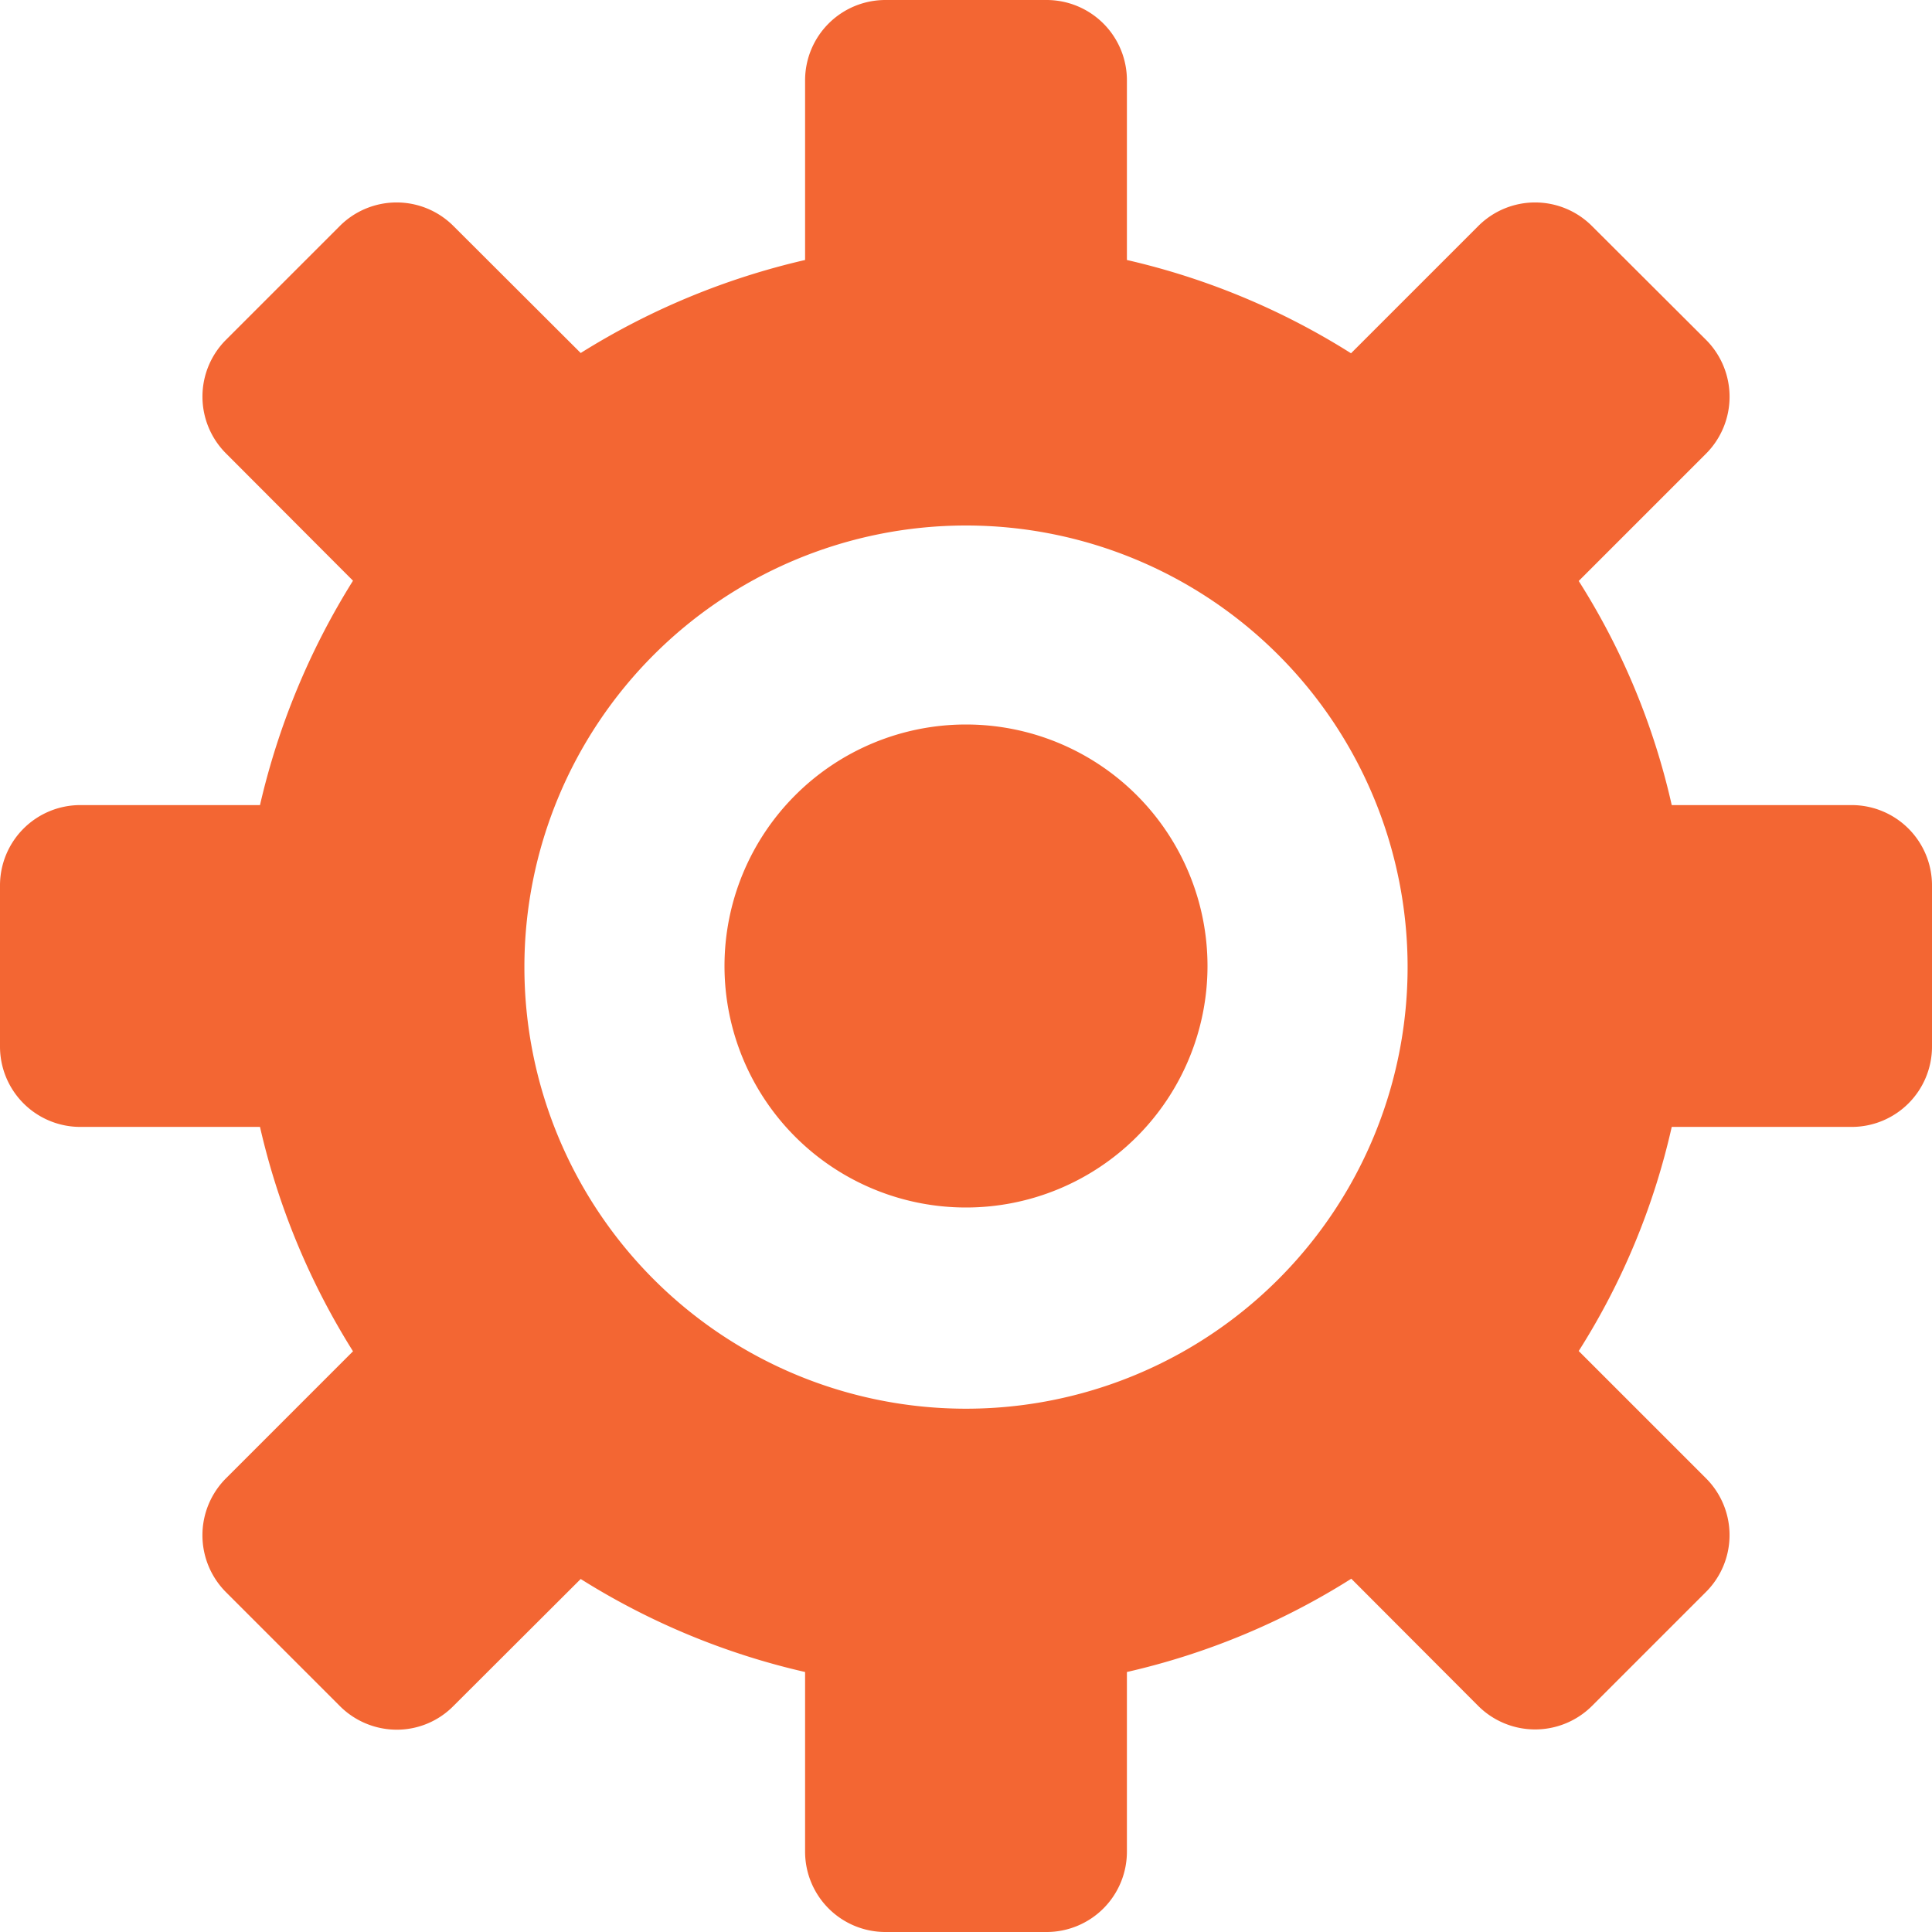 <svg id="Layer_1" data-name="Layer 1" xmlns="http://www.w3.org/2000/svg" viewBox="0 0 70 70"><defs><style>.cls-1{fill:#f36633;}</style></defs><path class="cls-1" d="M69.58,31.67H63.07a25.66,25.66,0,0,0-3.37-8.12l4.61-4.61a2.92,2.92,0,0,0,0-4.13l-4.13-4.12a2.91,2.91,0,0,0-4.12,0L51.45,15.3a26.15,26.15,0,0,0-8.12-3.38V5.42A2.91,2.91,0,0,0,40.42,2.5H34.58a2.91,2.91,0,0,0-2.91,2.92v6.5a26.53,26.53,0,0,0-8.13,3.37l-4.61-4.6a2.91,2.91,0,0,0-4.12,0l-4.12,4.12a2.91,2.91,0,0,0,0,4.12l4.6,4.61a26.53,26.53,0,0,0-3.37,8.13H5.42A2.91,2.91,0,0,0,2.5,34.58v5.84a2.91,2.91,0,0,0,2.92,2.91h6.5a26.29,26.29,0,0,0,3.37,8.13l-4.6,4.6a2.92,2.92,0,0,0,0,4.13l4.12,4.12a2.92,2.92,0,0,0,2.06.86,2.88,2.88,0,0,0,2.06-.86l4.61-4.6a26.29,26.29,0,0,0,8.13,3.37v6.5a2.91,2.91,0,0,0,2.91,2.92h5.84a2.91,2.91,0,0,0,2.91-2.92v-6.5a26.07,26.07,0,0,0,8.13-3.38l4.6,4.61a2.92,2.92,0,0,0,4.12,0l4.13-4.13a2.91,2.91,0,0,0,0-4.12L59.7,51.45a25.66,25.66,0,0,0,3.37-8.12h6.51a2.91,2.91,0,0,0,2.92-2.91V34.58A2.91,2.91,0,0,0,69.58,31.67ZM37.5,53.54a16,16,0,1,1,16-16A16,16,0,0,1,37.5,53.54Zm0-24.79a8.75,8.75,0,1,0,8.75,8.75A8.75,8.75,0,0,0,37.5,28.75Z" transform="translate(-2.5 -2.5)"/></svg>